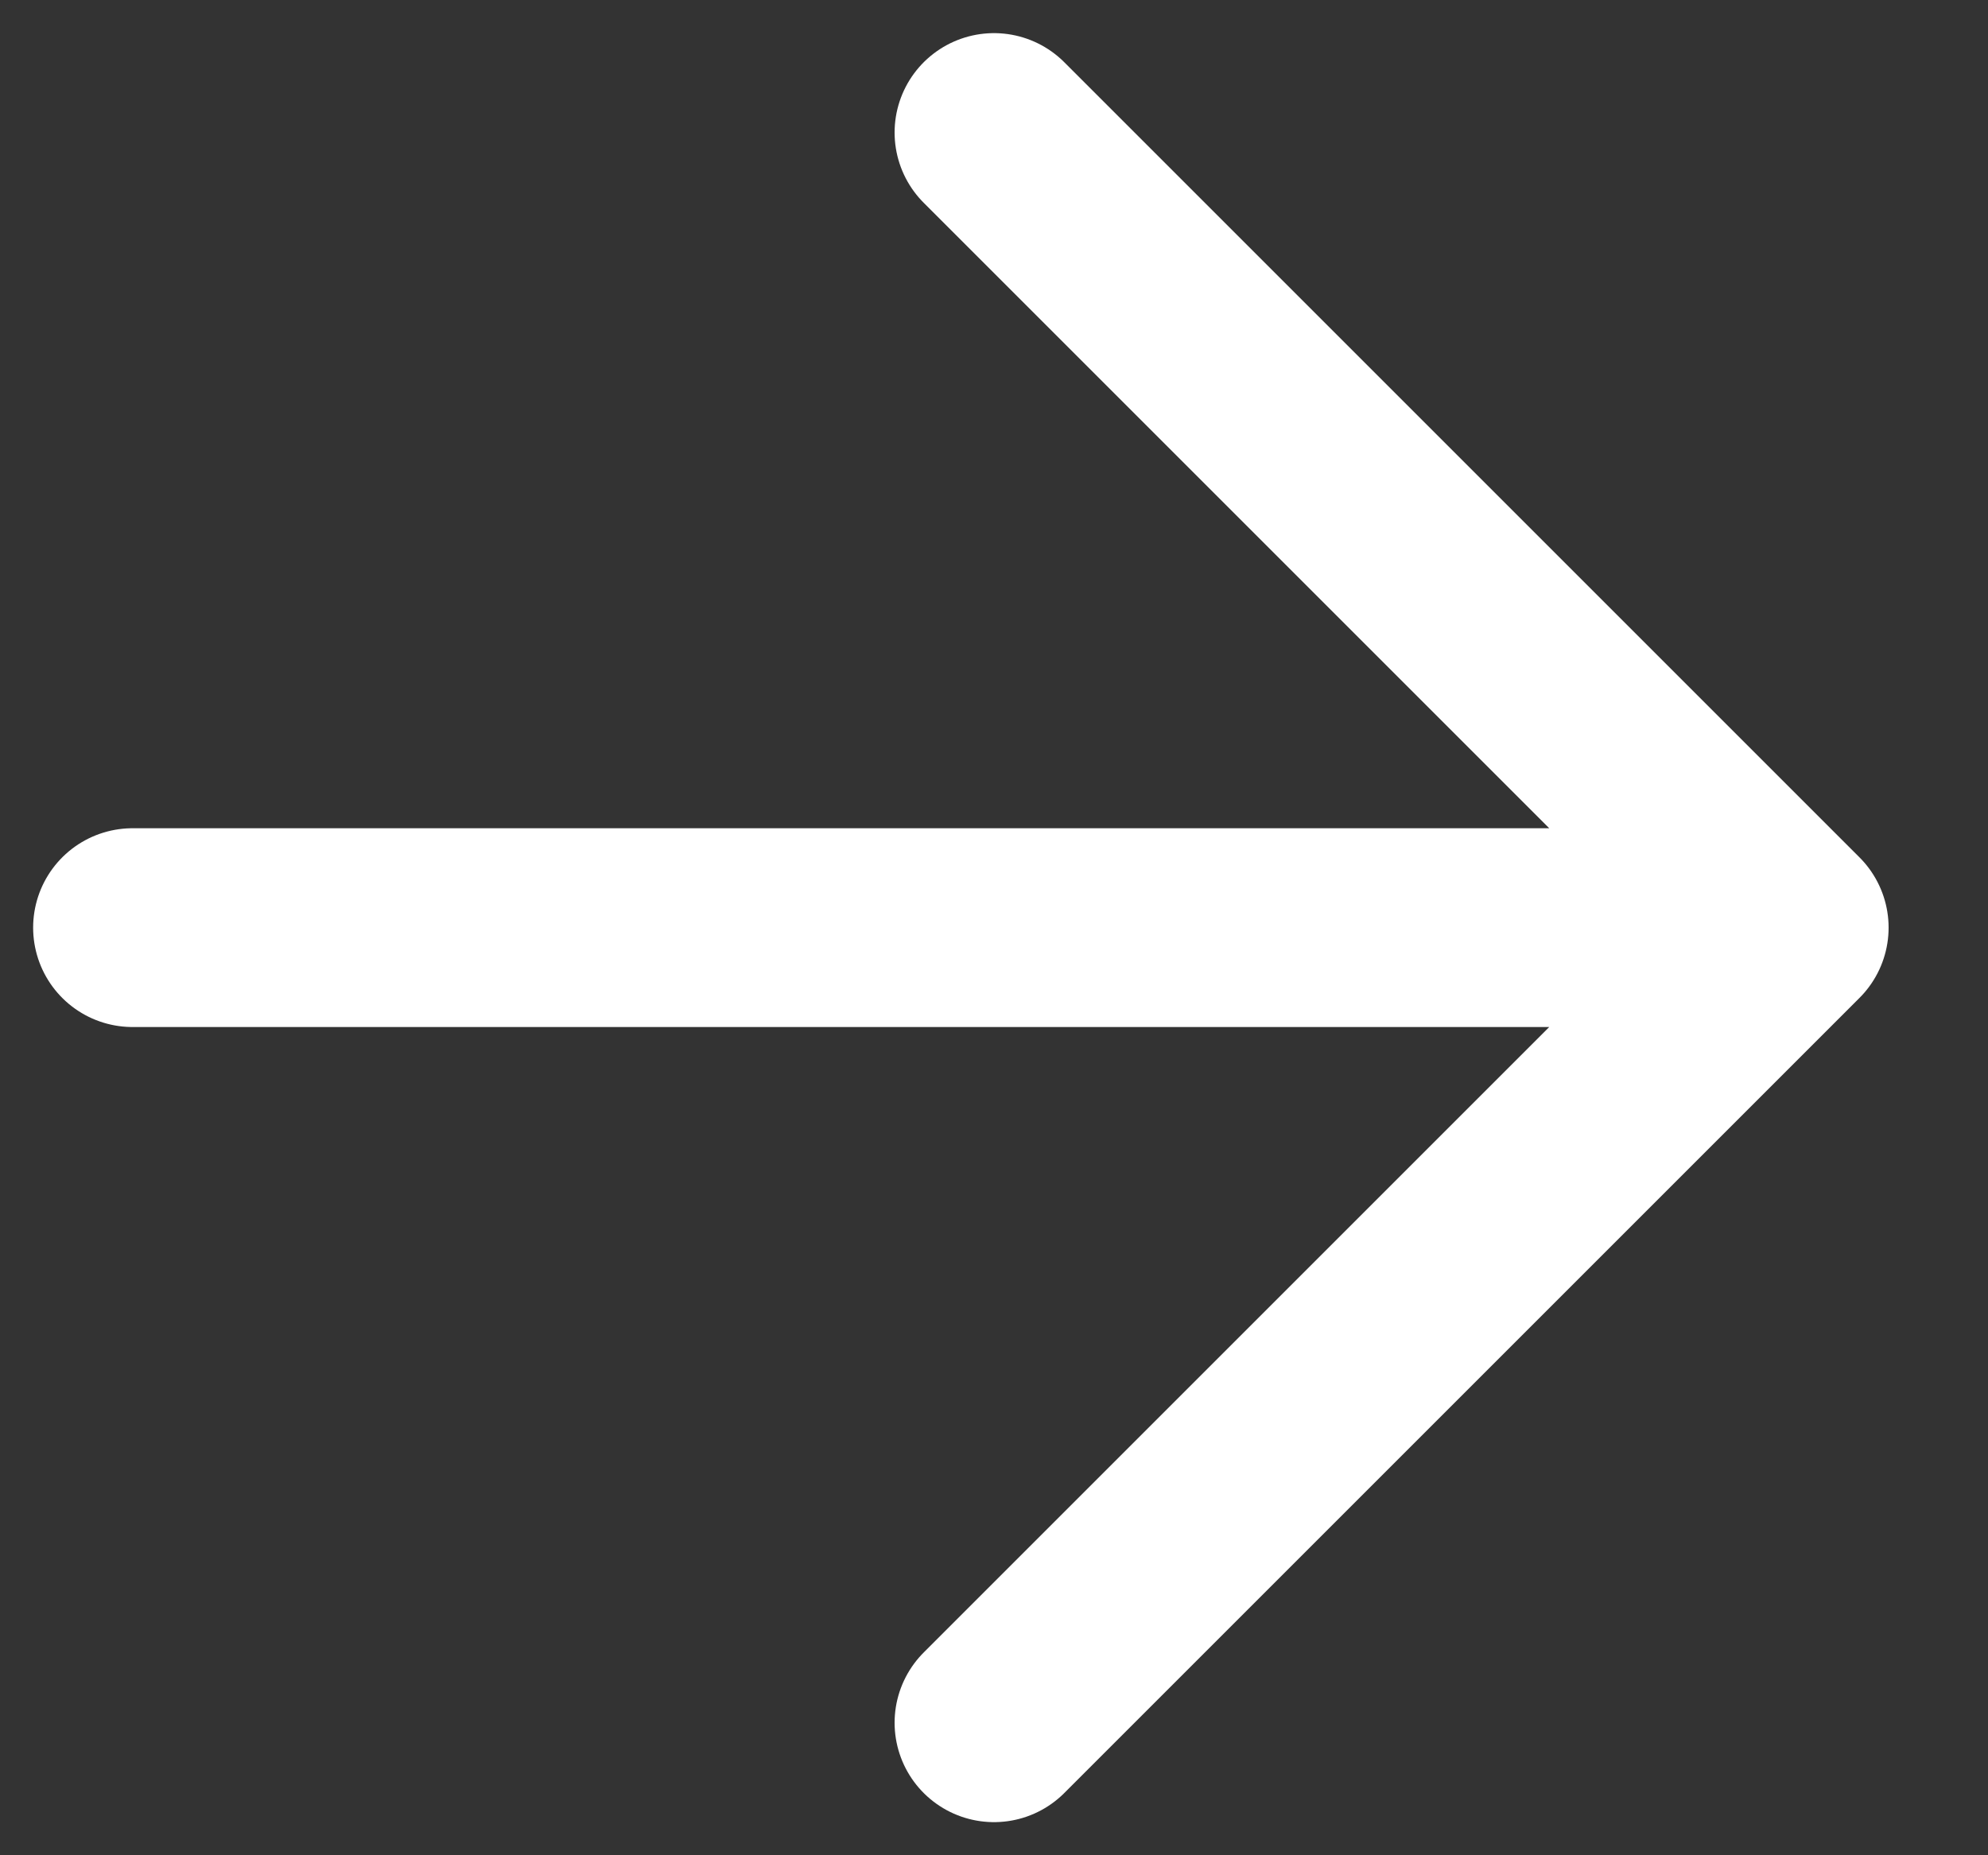 <svg width="15" height="14" viewBox="0 0 15 14" fill="none" xmlns="http://www.w3.org/2000/svg">
<rect x="0" y="0" width="15" height="14" fill="#333333" stroke="none"/>
<path d="M1 7H13.5H1ZM13.5 7L7.5 1L13.5 7ZM13.5 7L7.5 13L13.5 7Z" fill="white"/>
<path d="M13.5 7L7.5 13M1 7H13.5H1ZM13.5 7L7.5 1L13.5 7Z" stroke="white" stroke-width="1.5" stroke-linecap="round" stroke-linejoin="round"/>
</svg>
